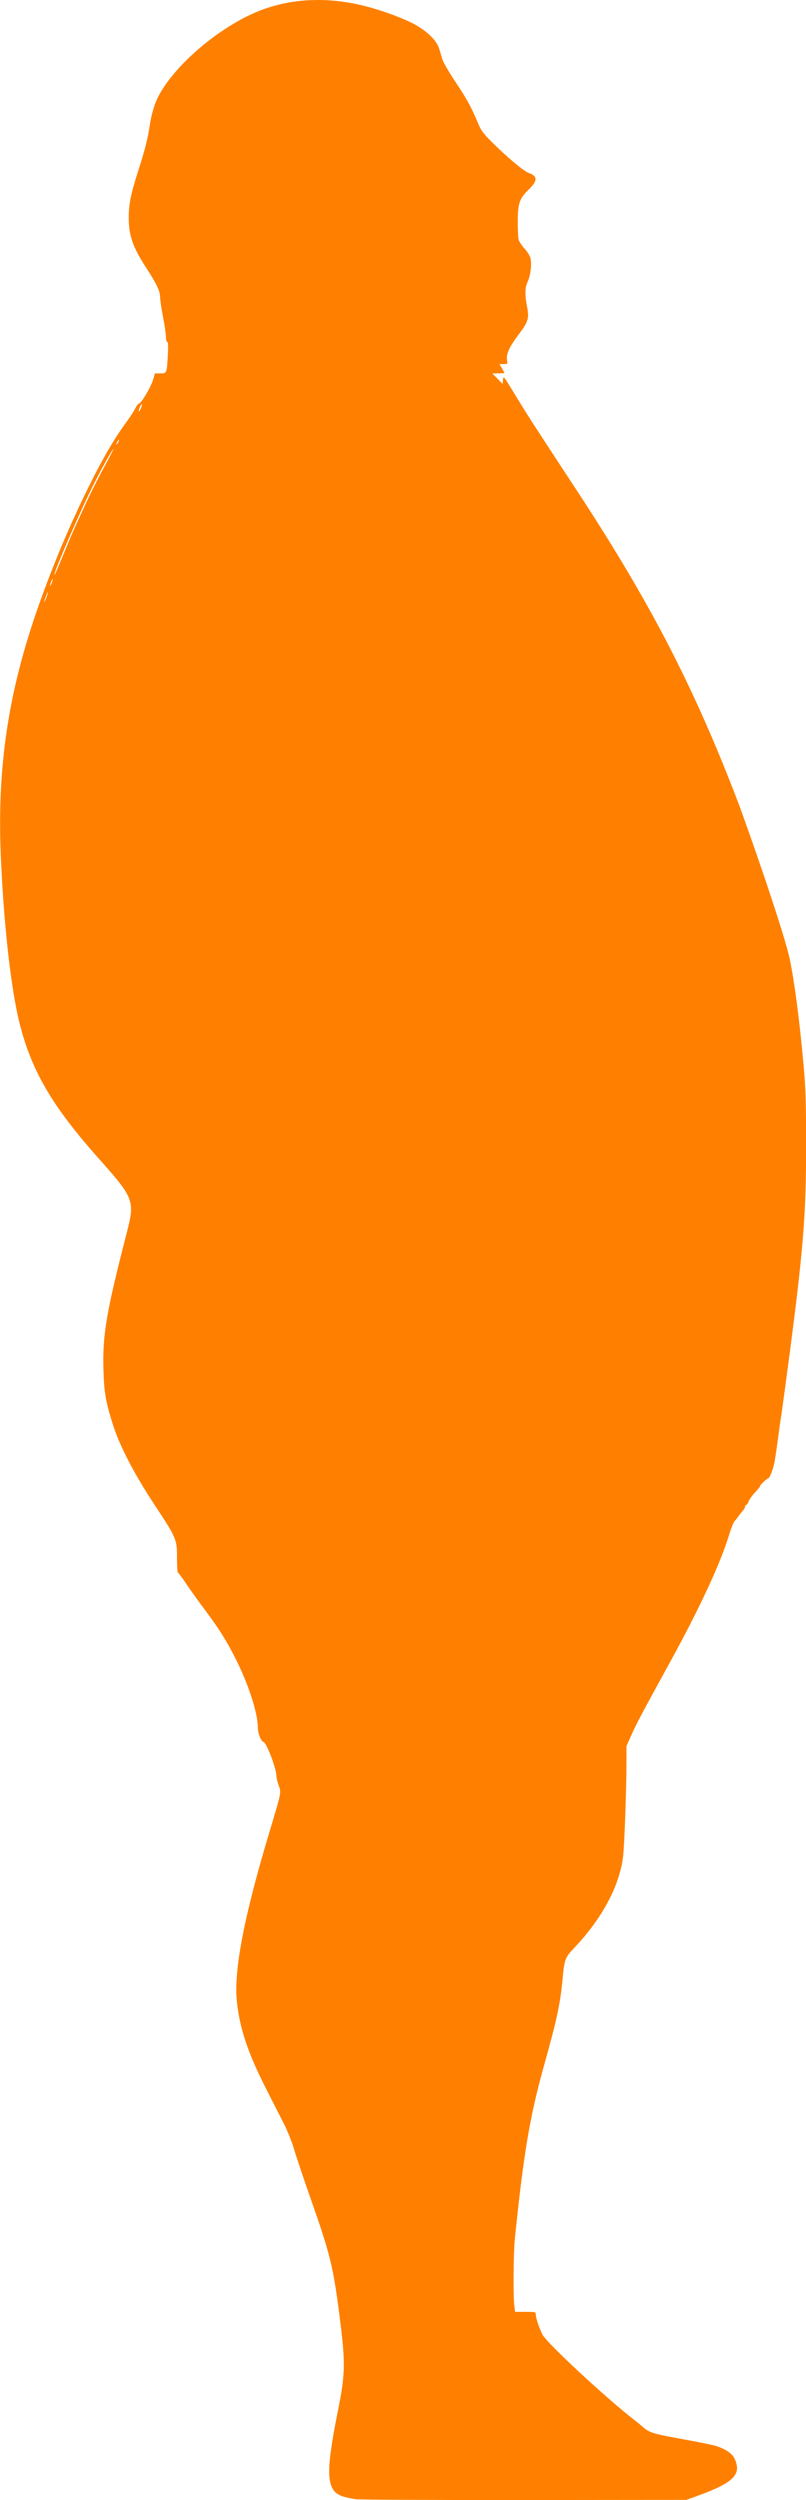 <?xml version="1.0" encoding="UTF-8"?>
<svg version="1.1" viewBox="0 0 304.99 945" xmlns="http://www.w3.org/2000/svg">
<g transform="translate(2939.2 81.431)">
<path d="m-2804.6 863.26c-1.534-0.201-3.734-0.678-4.888-1.062-6.291-2.089-6.665-8.27-1.933-31.914 3.021-15.092 3.049-18.467 0.324-39.167-2.111-16.037-3.463-21.357-10.518-41.367-2.603-7.382-5.397-15.7-6.21-18.483-0.814-2.787-2.534-7.137-3.828-9.682-1.292-2.541-4.418-8.681-6.945-13.642-6.787-13.324-9.945-22.788-10.972-32.875-1.188-11.669 2.676-31.868 12.105-63.282 4.845-16.14 4.731-15.572 3.704-18.382-0.46-1.259-0.837-2.803-0.837-3.432 0-2.838-3.678-12.547-4.91-12.961-0.974-0.327-2.131-3.325-2.131-5.52 0-4.968-3.103-14.96-7.439-23.957-3.673-7.621-6.835-12.755-12.592-20.445-2.454-3.278-5.689-7.792-7.19-10.031-1.5-2.239-2.872-4.071-3.047-4.072-0.175 0-0.319-2.526-0.319-5.611 0-7.017-0.1-7.25-8.688-20.29-7.648-11.612-13.032-22.024-15.62-30.208-2.664-8.423-3.254-11.823-3.511-20.244-0.411-13.469 1.016-21.888 8.864-52.299 3.064-11.875 2.67-12.903-10.702-27.895-17.497-19.617-25.386-33.083-29.908-51.052-3.284-13.049-6.071-38.018-7.125-63.822-1.414-34.649 3.208-63.678 15.504-97.362 5.548-15.199 11.126-28.242 17.973-42.027 5.295-10.66 9.445-17.75 14.165-24.204 1.416-1.936 2.915-4.258 3.33-5.16 0.415-0.901 0.985-1.644 1.265-1.65 0.839-0.019 4.543-6.202 5.345-8.922l0.746-2.53 2.039-4.4e-4c2.476-8.8e-4 2.48-0.012 2.851-6.932 0.187-3.488 0.121-4.951-0.222-4.951-0.281-1.7e-4 -0.488-0.802-0.488-1.896 0-1.042-0.495-4.428-1.1-7.523s-1.102-6.45-1.105-7.456c-0.01-2.3-1.266-5.001-5.053-10.822-5.296-8.142-6.825-12.462-6.825-19.283 0-5.081 0.792-9.015 3.522-17.492 2.585-8.027 3.736-12.525 4.389-17.163 0.555-3.941 1.815-8.28 3.185-10.971 6.105-11.992 23.292-26.603 38.276-32.538 12.044-4.771 25.828-5.404 39.971-1.837 5.55 1.4 12.592 3.89 17.141 6.061 5.6 2.673 9.991 6.68 10.978 10.02 0.322 1.089 0.874 2.92 1.226 4.068 0.352 1.148 2.526 4.911 4.831 8.361 4.408 6.6 6.143 9.752 8.522 15.482 1.22 2.94 2.006 4.05 5.005 7.069 5.527 5.563 12.424 11.381 14.235 12.008 3.525 1.22 3.543 2.946 0.068 6.296-3.48 3.354-4.13 5.25-4.138 12.067 0 3.147 0.145 6.262 0.33 6.924 0.185 0.662 1.215 2.192 2.289 3.401 1.192 1.343 2.068 2.818 2.251 3.792 0.445 2.373-0.054 6.307-1.085 8.548-1.086 2.361-1.16 4.887-0.276 9.506 0.865 4.519 0.521 5.642-3.275 10.71-3.506 4.682-4.654 7.221-4.287 9.485 0.247 1.522 0.228 1.544-1.306 1.544h-1.556l0.923 1.565c0.508 0.861 0.924 1.653 0.924 1.76 0 0.107-1.031 0.195-2.292 0.195h-2.292l1.962 2.004 1.962 2.004 0.139-1.604c0.135-1.559 0.248-1.425 3.988 4.707 5.677 9.308 6.003 9.814 24.212 37.557 25.395 38.69 41.299 68.685 56.469 106.5 1.942 4.841 4.214 10.683 5.048 12.982 8.799 24.246 17.346 50.269 18.789 57.21 1.798 8.646 3.693 23.124 5.186 39.607 0.818 9.034 0.98 13.85 1.003 29.705 0.04 28.226-1.03 41.036-7.427 88.895-1.1 8.229-2.089 15.359-2.198 15.843-0.109 0.484-0.608 4.049-1.109 7.921-0.501 3.873-1.124 7.932-1.385 9.022-0.595 2.486-1.748 5.281-2.178 5.281-0.411 0-3.06 2.455-3.06 2.836 0 0.305-0.367 0.762-2.458 3.062-0.747 0.822-1.613 2.108-1.924 2.859-0.311 0.751-0.74 1.365-0.952 1.365s-0.387 0.268-0.387 0.596c0 0.328-0.446 1.092-0.99 1.698s-1.287 1.553-1.65 2.104c-0.363 0.551-0.978 1.322-1.367 1.713-0.389 0.391-1.328 2.767-2.088 5.28-3.152 10.428-11.055 27.478-21.85 47.14-11.367 20.703-13.197 24.146-15.034 28.284l-1.908 4.3-0.011 6.482c-0.018 10.265-0.785 31.311-1.291 35.38-1.379 11.101-8.022 23.458-18.543 34.494-3.411 3.578-3.64 4.202-4.356 11.861-0.855 9.143-2.188 15.357-6.894 32.126-5.45 19.42-7.837 33.536-11.161 66.011-0.521 5.094-0.65 21.415-0.198 25.038l0.308 2.467h3.91c3.808 0 3.91 0.027 3.91 1.031 0 1.257 1.329 5.206 2.548 7.571 1.66 3.221 23.943 23.905 34.843 32.343 1.081 0.837 2.368 1.881 2.861 2.321 2.763 2.466 3.695 2.751 16.758 5.115 5.317 0.962 10.551 2.062 11.63 2.443 3.602 1.271 5.755 2.819 6.644 4.777 2.664 5.868-0.465 8.992-13.893 13.871l-4.401 1.599-61.171 0.057c-33.644 0.032-62.426-0.107-63.96-0.308zm-116.53-720.37c0.217-0.884 0.152-0.84-0.331 0.22-0.331 0.726-0.723 1.815-0.871 2.42-0.217 0.884-0.151 0.84 0.331-0.22 0.331-0.726 0.723-1.815 0.871-2.42zm1.787-4.841c0.204-0.765 0.17-0.899-0.114-0.44-0.224 0.363-0.54 1.155-0.702 1.76-0.204 0.765-0.17 0.899 0.114 0.44 0.224-0.363 0.54-1.155 0.702-1.76zm4.131-9.902c1.69-4.115 3.668-8.768 4.394-10.342 0.726-1.573 2.354-5.134 3.617-7.913 2.253-4.955 4.837-10.049 8.99-17.721 1.146-2.118 1.988-3.851 1.871-3.851-0.328 0-4.744 7.967-7.684 13.862-5.793 11.616-15.857 35.05-14.444 33.629 0.1-0.101 1.566-3.55 3.256-7.665zm20.766-42.467c0.259-0.484 0.372-0.88 0.251-0.88s-0.432 0.396-0.691 0.88c-0.259 0.484-0.372 0.88-0.251 0.88s0.432-0.396 0.691-0.88zm8.741-13.217c0.256-0.735 0.295-1.231 0.087-1.102-0.208 0.129-0.589 0.836-0.845 1.57s-0.295 1.231-0.087 1.102c0.209-0.129 0.589-0.836 0.845-1.57z" fill="#ff8000"/>
</g>
</svg>
